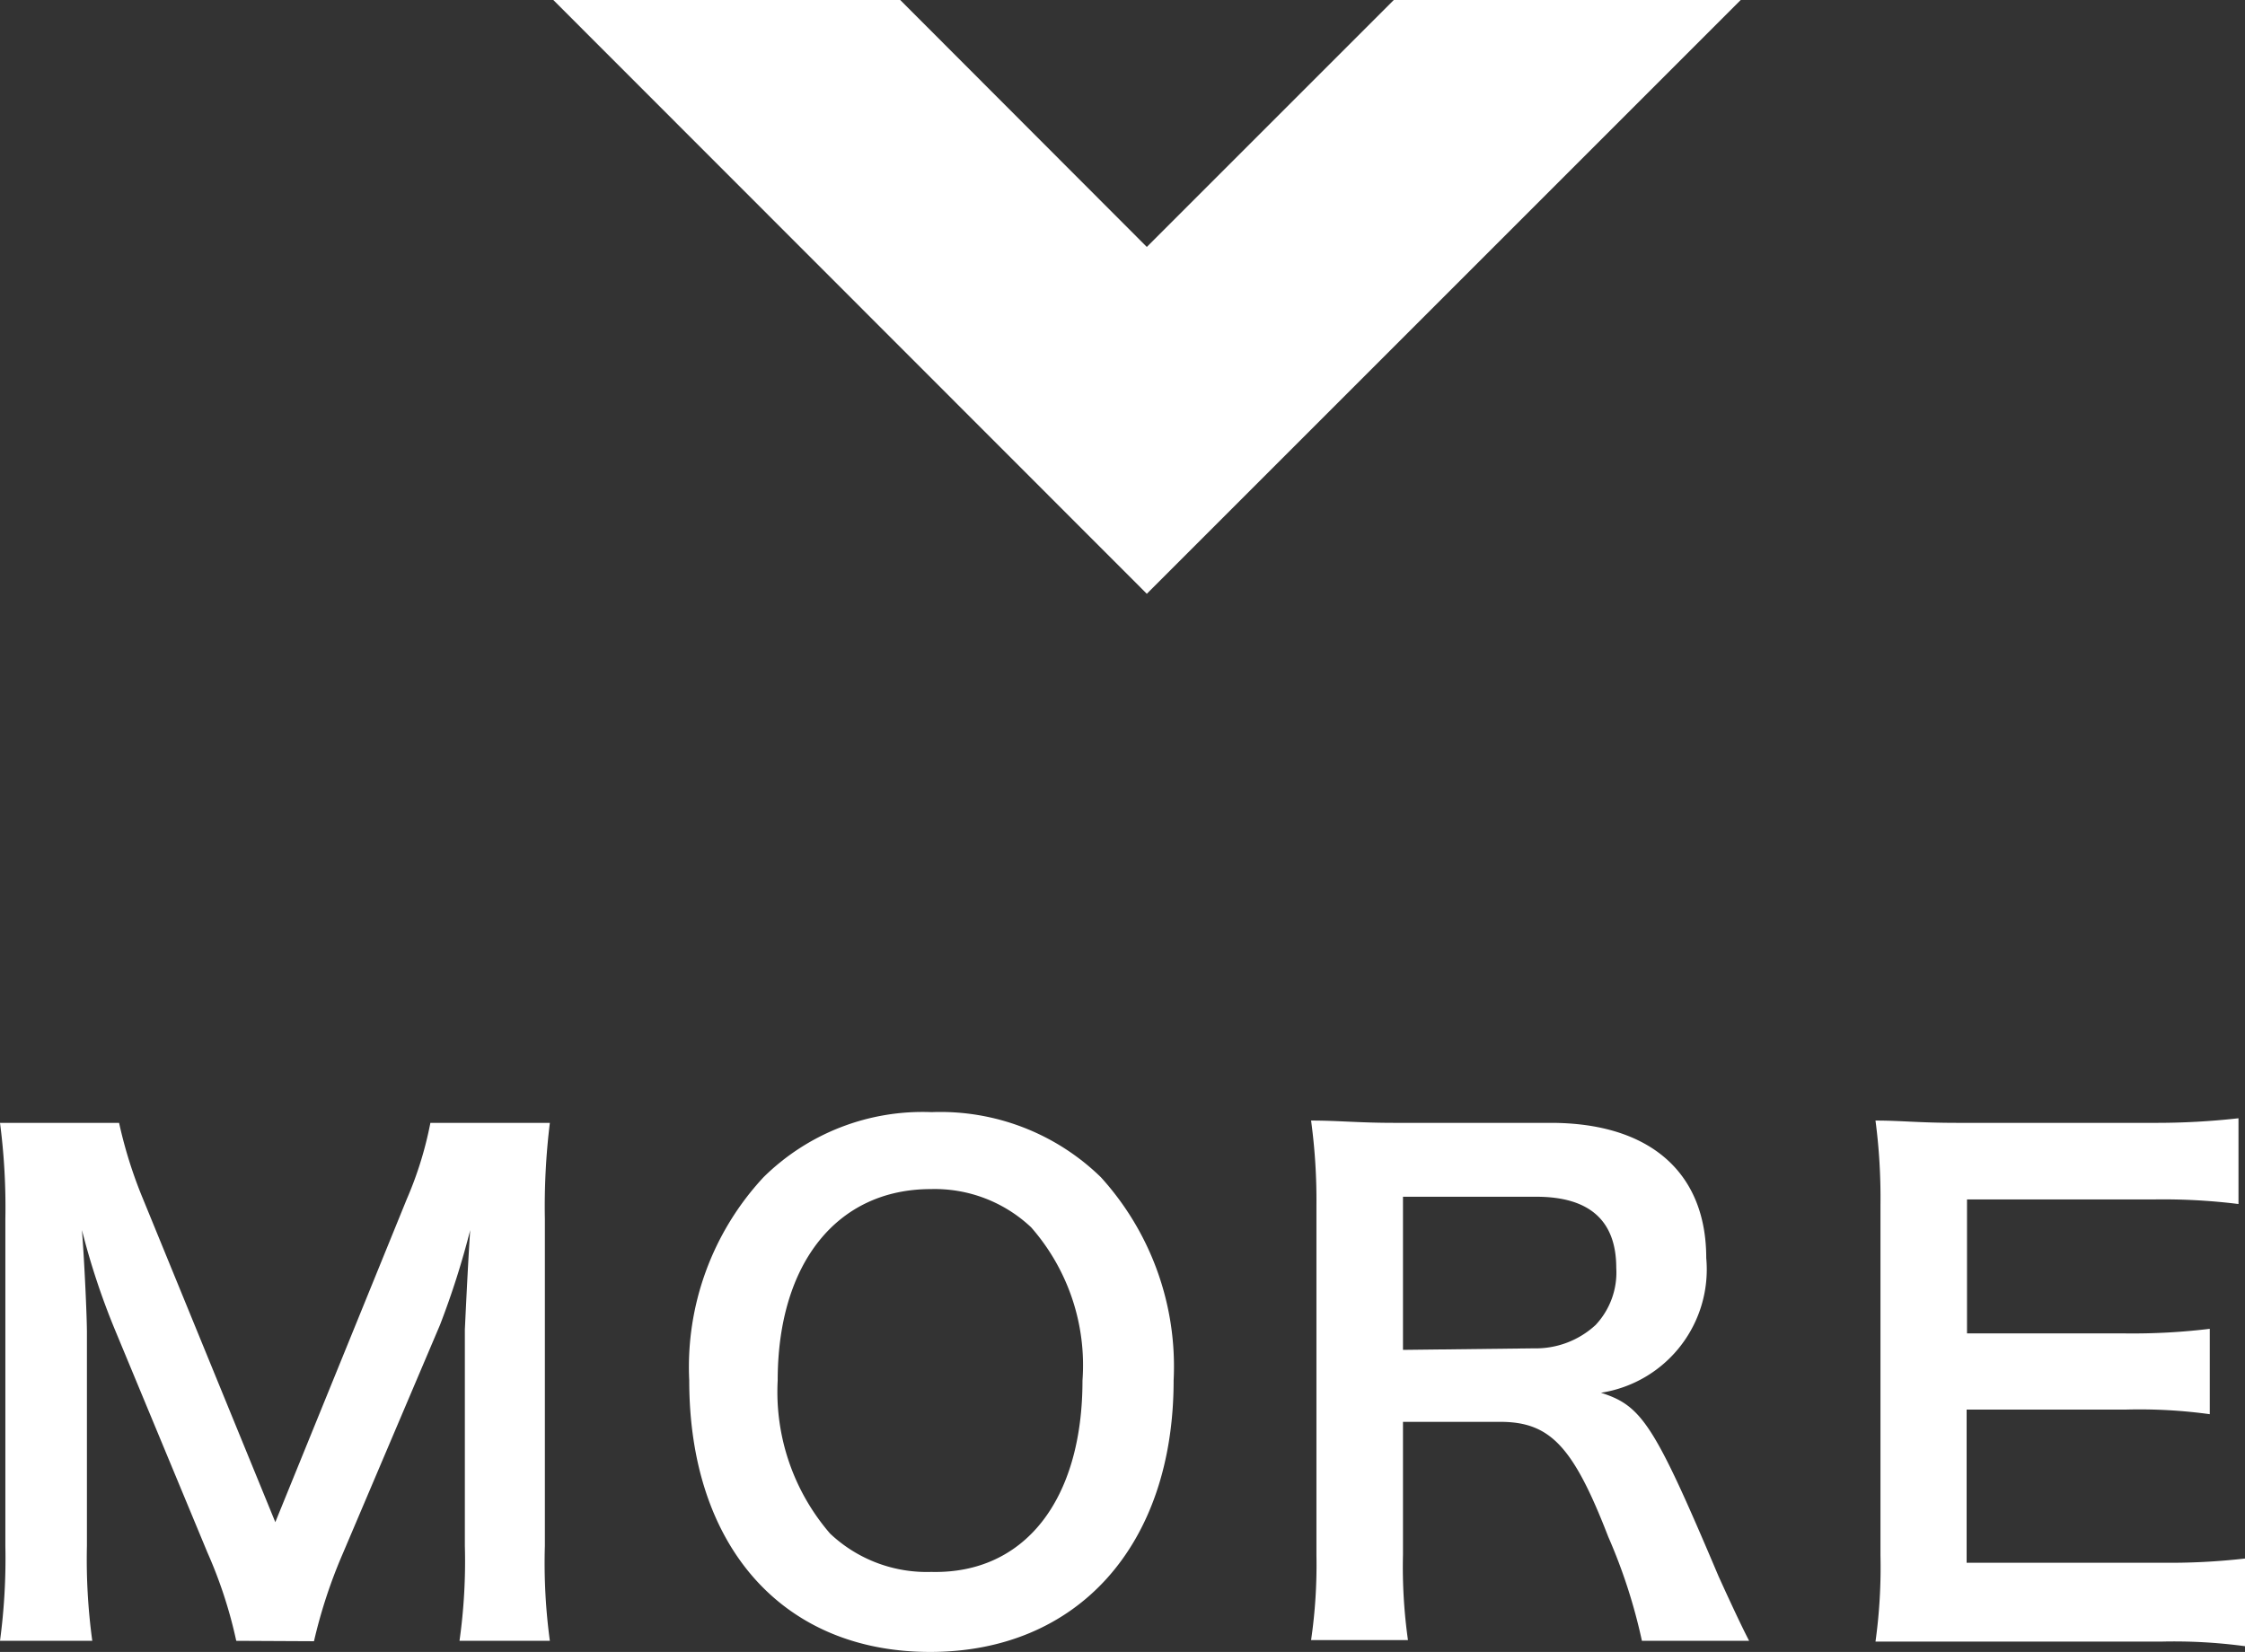 <svg xmlns="http://www.w3.org/2000/svg" width="58.63" height="43.15" viewBox="0 0 58.63 43.15"><rect x="0" y="0" width="58.63" height="43.15" fill="#333333" stroke="none"/><defs><style>.cls-1{fill:#fff;}</style></defs><g id="レイヤー_2" data-name="レイヤー 2"><g id="レイヤー_1-2" data-name="レイヤー 1"><path class="cls-1" d="M6.17,42.86a11.87,11.87,0,0,0-.75-2.3L3,34.73a19,19,0,0,1-.86-2.6c.07.9.13,2.3.13,2.67v5.58a15.73,15.73,0,0,0,.14,2.48H0a16.16,16.16,0,0,0,.14-2.48V31.84A17,17,0,0,0,0,29.33H3.11a11.78,11.78,0,0,0,.63,2l3.45,8.43,3.43-8.43a9.58,9.58,0,0,0,.62-2h3.12a17.86,17.86,0,0,0-.13,2.51v8.54a15.11,15.11,0,0,0,.13,2.48H12a14.82,14.82,0,0,0,.14-2.48V34.73c.07-1.48.12-2.34.14-2.6a21.66,21.66,0,0,1-.79,2.48l-2.55,6a13.25,13.25,0,0,0-.74,2.26Z"/><path class="cls-1" d="M28.75,30.75a7.35,7.35,0,0,1,1.9,5.31c0,4.3-2.5,7.09-6.36,7.09S18,40.38,18,36.06a7.28,7.28,0,0,1,1.94-5.31,5.91,5.91,0,0,1,4.39-1.7A6,6,0,0,1,28.75,30.75Zm-.48,5.31a5.46,5.46,0,0,0-1.34-4,3.67,3.67,0,0,0-2.62-1c-2.45,0-4,1.94-4,5a5.66,5.66,0,0,0,1.37,4,3.68,3.68,0,0,0,2.64,1C26.76,41.12,28.27,39.18,28.27,36.06Z"/><path class="cls-1" d="M42.88,42.86A14.34,14.34,0,0,0,42,40.14c-.91-2.35-1.51-3-2.82-3H36.64v3.47a13.68,13.68,0,0,0,.13,2.23H34.24a13.57,13.57,0,0,0,.14-2.21V31.48a15.41,15.41,0,0,0-.14-2.21c.72,0,1.24.06,2.18.06H40.5c2.58,0,4.06,1.29,4.06,3.53a3.26,3.26,0,0,1-2.75,3.52c1.07.34,1.39.82,3.07,4.79.14.31.56,1.23.8,1.69Zm-2.82-7.64a2.3,2.3,0,0,0,1.61-.61,2,2,0,0,0,.54-1.49c0-1.23-.69-1.86-2.09-1.86H36.64v4Z"/><path class="cls-1" d="M58.63,43a13.87,13.87,0,0,0-2.19-.12H51.13c-1,0-1.47,0-2.15,0a14.1,14.1,0,0,0,.13-2.25V31.47a15.41,15.41,0,0,0-.13-2.2c.68,0,1.12.06,2.15.06h5.14a19.16,19.16,0,0,0,2.19-.12v2.24a15.88,15.88,0,0,0-2.19-.12h-4.9v3.5H55.5a16.64,16.64,0,0,0,2.21-.12v2.23a13.43,13.43,0,0,0-2.21-.12H51.36v4h5.1a17.21,17.21,0,0,0,2.17-.11Z"/><polygon class="cls-1" points="29.95 6.45 23.51 0 14.45 0 29.95 15.51 45.46 0 36.4 0 29.95 6.45"/></g></g></svg>